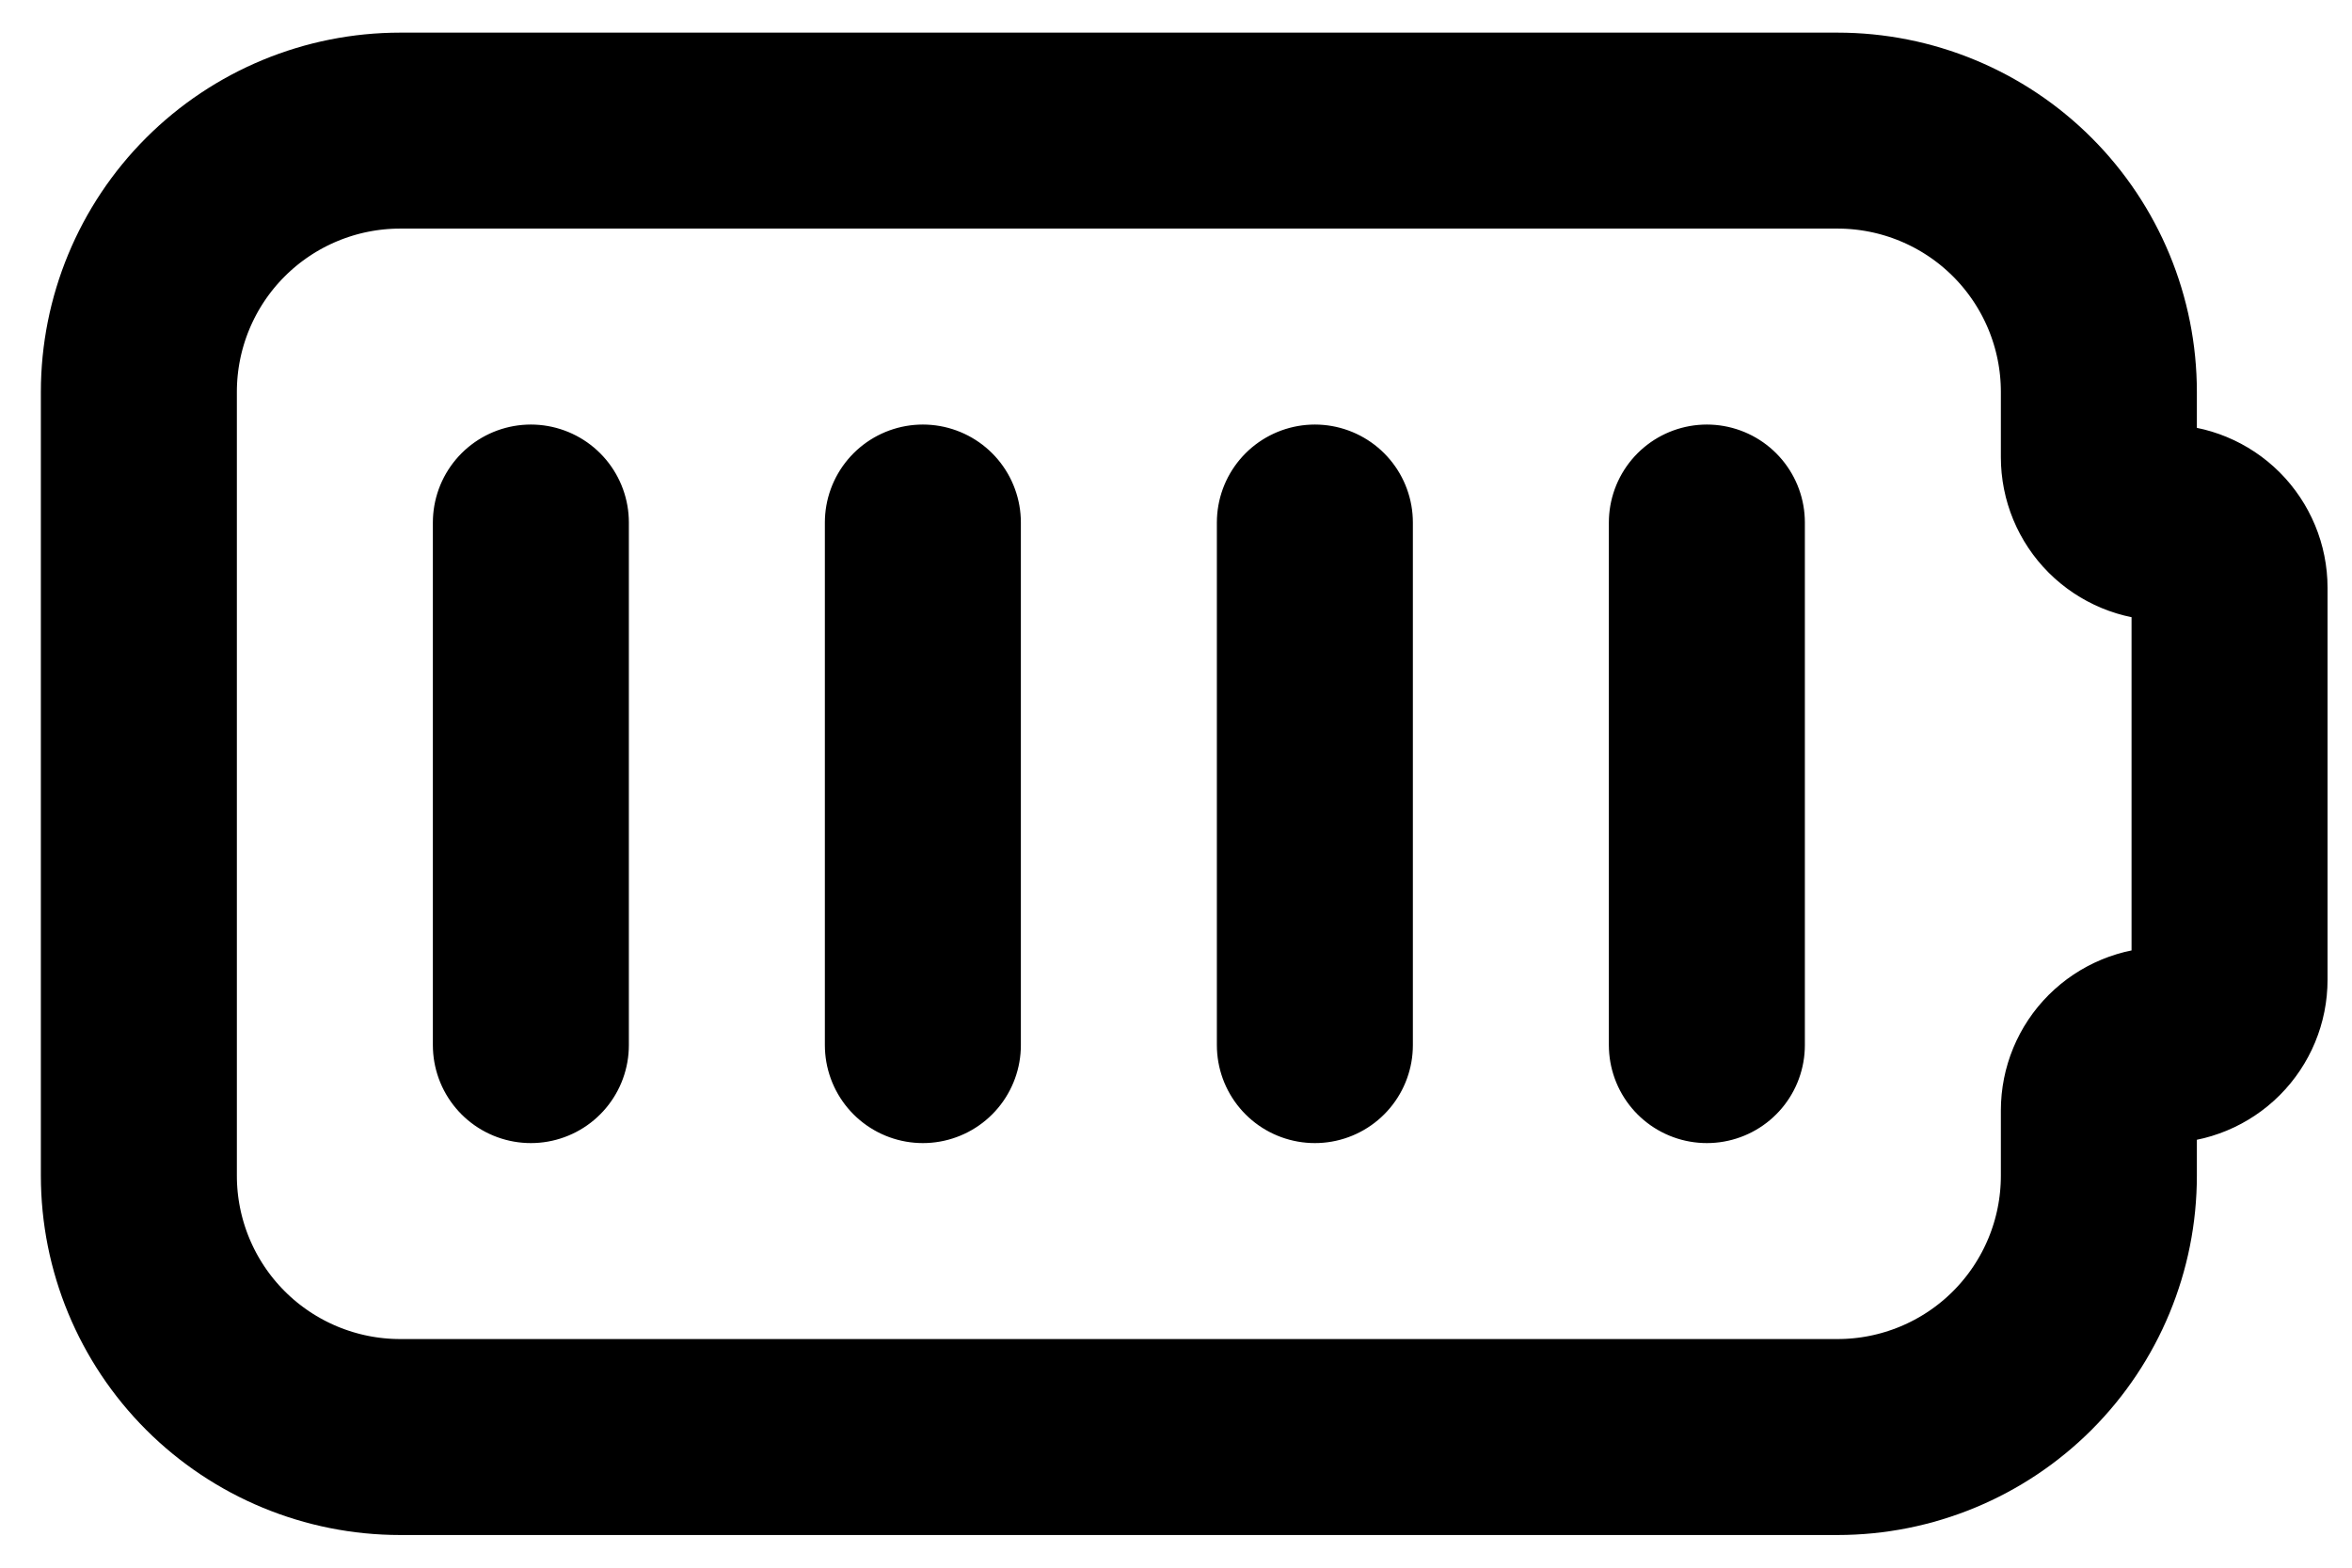 <?xml version="1.0" encoding="UTF-8"?> <svg xmlns="http://www.w3.org/2000/svg" width="48" height="32" viewBox="0 0 48 32" fill="none"><path d="M10.834 10.666V21.333M18.834 10.666V21.333M26.834 10.666V21.333M34.834 10.666V21.333M8.167 2.666H37.501C38.915 2.666 40.272 3.228 41.272 4.228C42.272 5.228 42.834 6.585 42.834 7.999V9.333C42.834 9.686 42.974 10.025 43.224 10.275C43.475 10.525 43.814 10.666 44.167 10.666C44.521 10.666 44.86 10.806 45.11 11.056C45.36 11.307 45.501 11.646 45.501 11.999V19.999C45.501 20.353 45.36 20.692 45.11 20.942C44.86 21.192 44.521 21.333 44.167 21.333C43.814 21.333 43.475 21.473 43.224 21.723C42.974 21.973 42.834 22.312 42.834 22.666V23.999C42.834 25.414 42.272 26.77 41.272 27.771C40.272 28.771 38.915 29.333 37.501 29.333H8.167C6.753 29.333 5.396 28.771 4.396 27.771C3.396 26.77 2.834 25.414 2.834 23.999V7.999C2.834 6.585 3.396 5.228 4.396 4.228C5.396 3.228 6.753 2.666 8.167 2.666Z" stroke="black" stroke-width="4" stroke-linecap="round" stroke-linejoin="round"></path></svg> 
